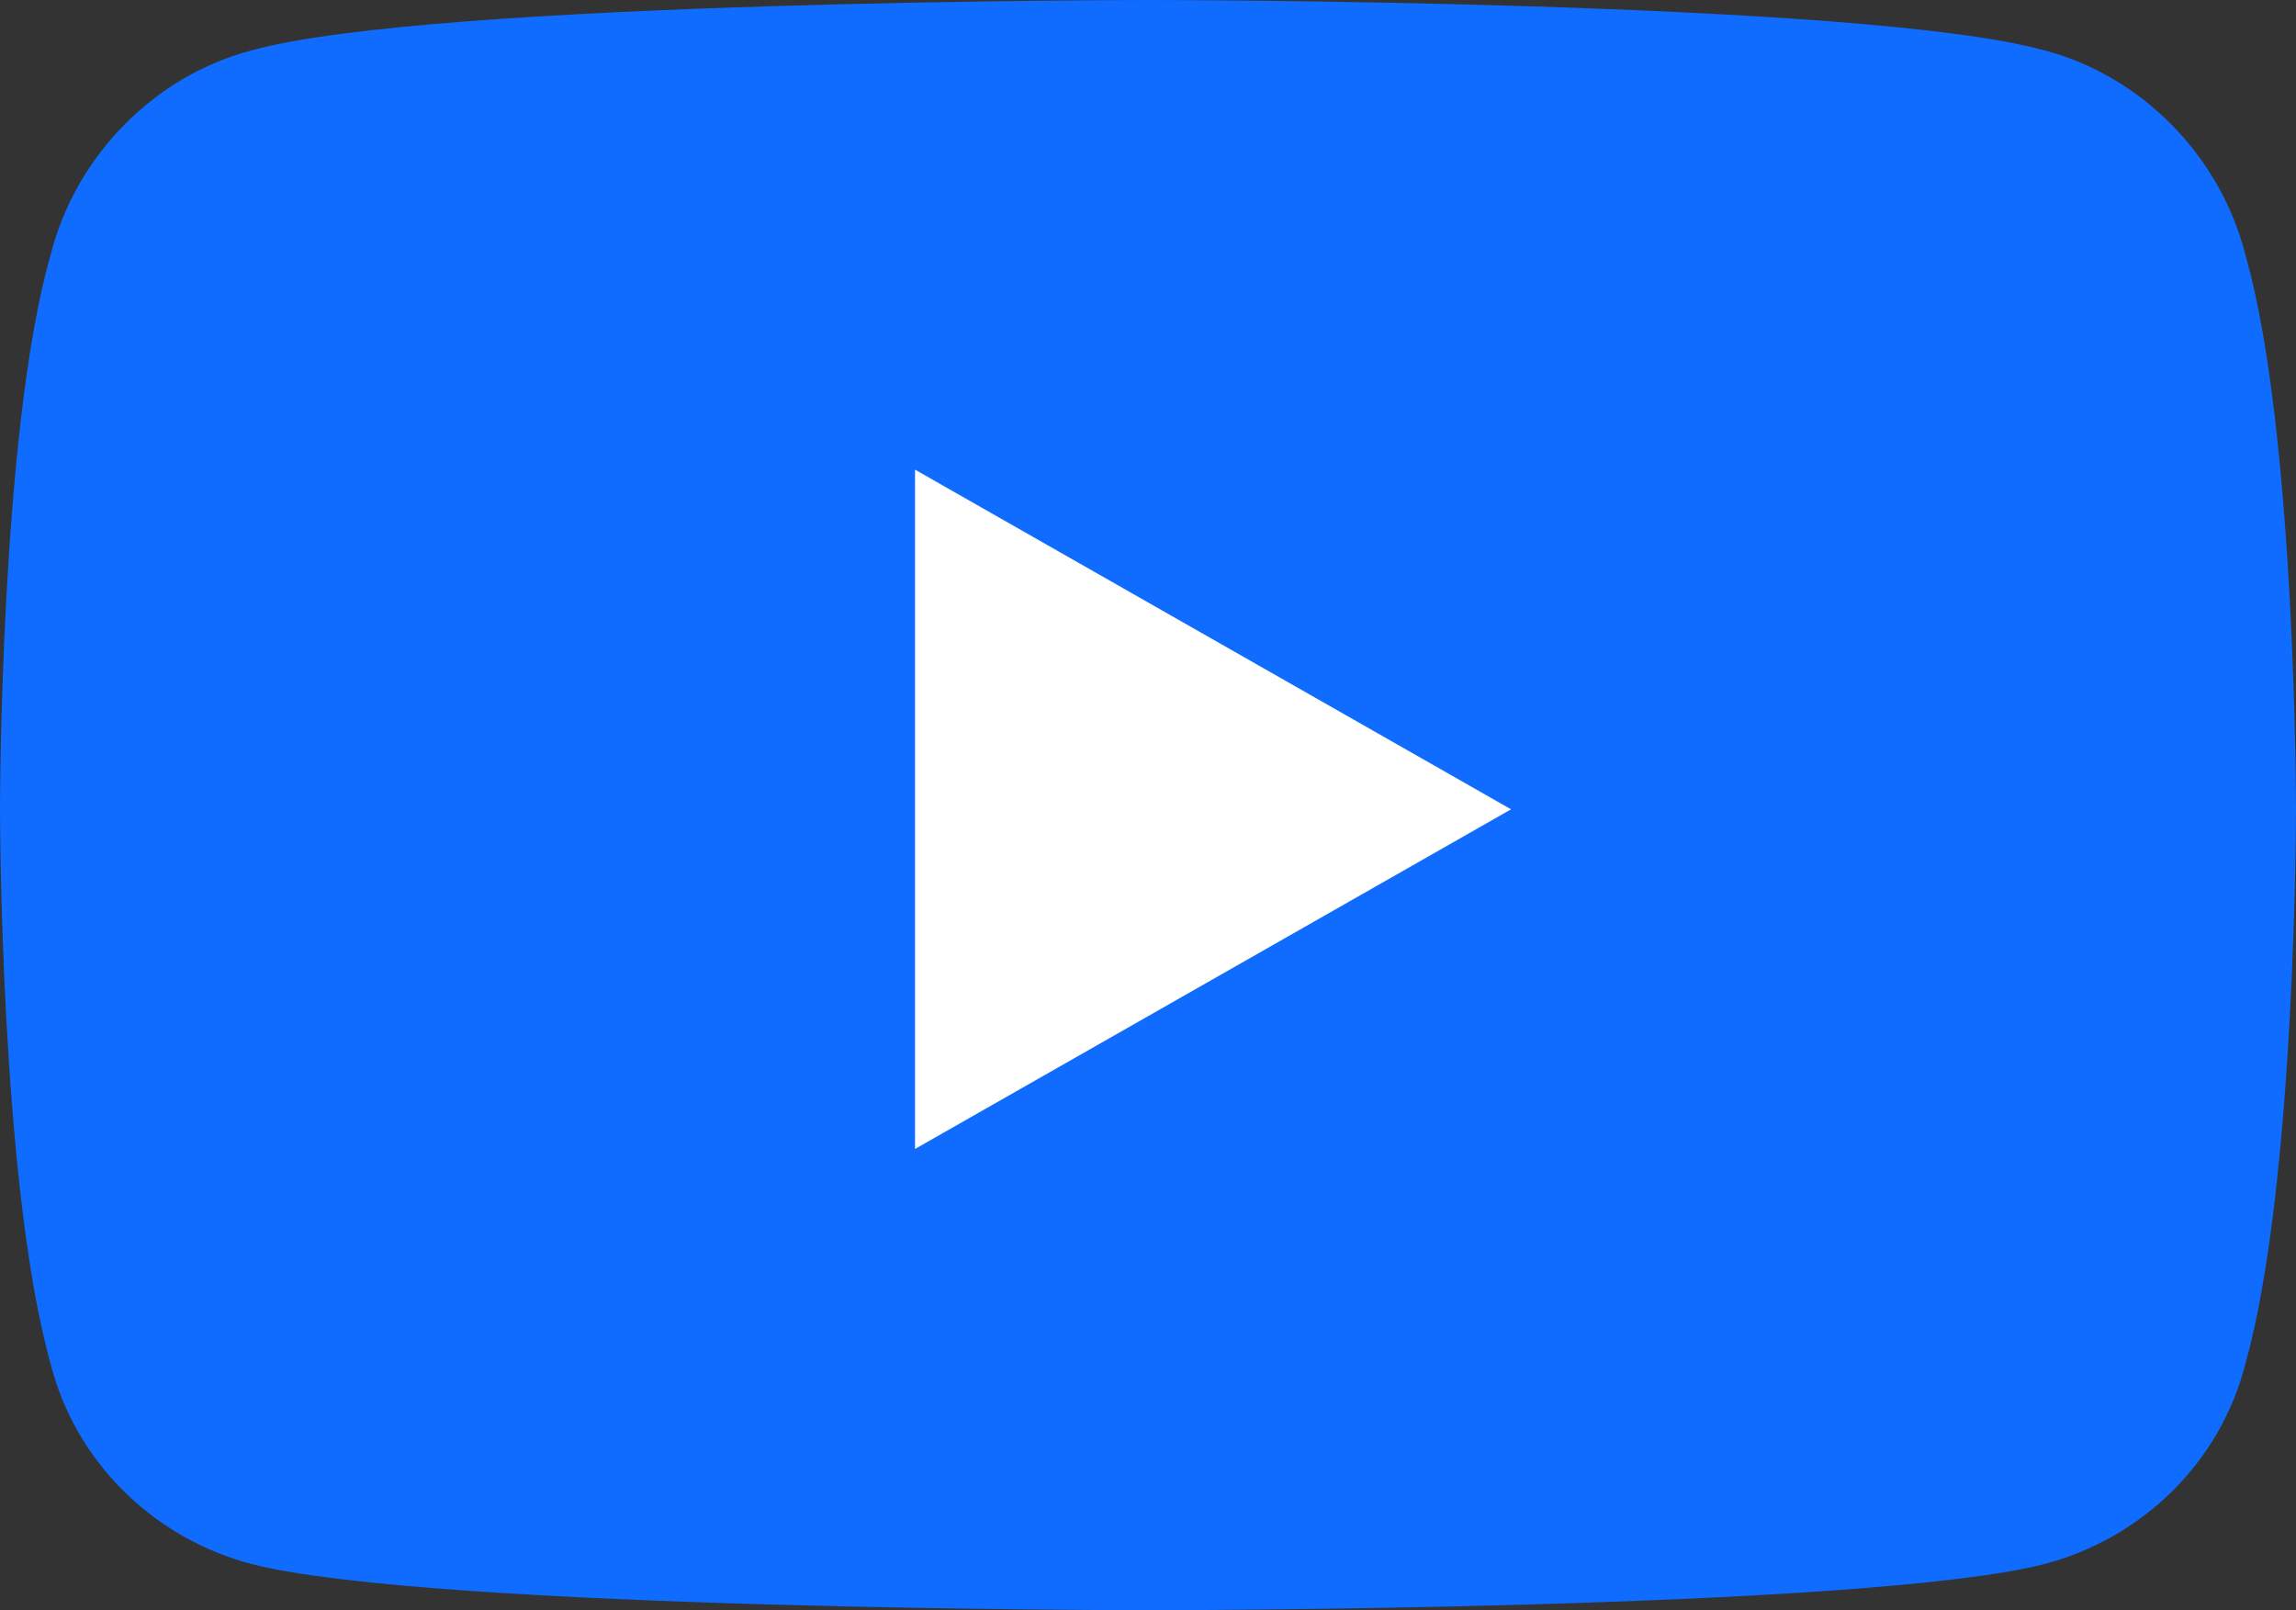 <svg width="77" height="54" viewBox="0 0 77 54" fill="none" xmlns="http://www.w3.org/2000/svg">
<rect x="0" y="0" width="77" height="54" fill="#333333" stroke="none"/>
<rect x="22" y="10" width="33" height="38" fill="white"/>
<path d="M75.311 8.578C74.466 5.203 71.792 2.531 68.554 1.688C62.501 0 38.57 0 38.57 0C38.57 0 14.499 0 8.446 1.688C5.208 2.531 2.534 5.203 1.689 8.578C0 14.484 0 27.141 0 27.141C0 27.141 0 39.656 1.689 45.703C2.534 49.078 5.208 51.609 8.446 52.453C14.499 54 38.57 54 38.57 54C38.57 54 62.501 54 68.554 52.453C71.792 51.609 74.466 49.078 75.311 45.703C77 39.656 77 27.141 77 27.141C77 27.141 77 14.484 75.311 8.578ZM30.687 38.531V15.75L50.676 27.141L30.687 38.531Z" fill="#0F6CFF"/>
</svg>
